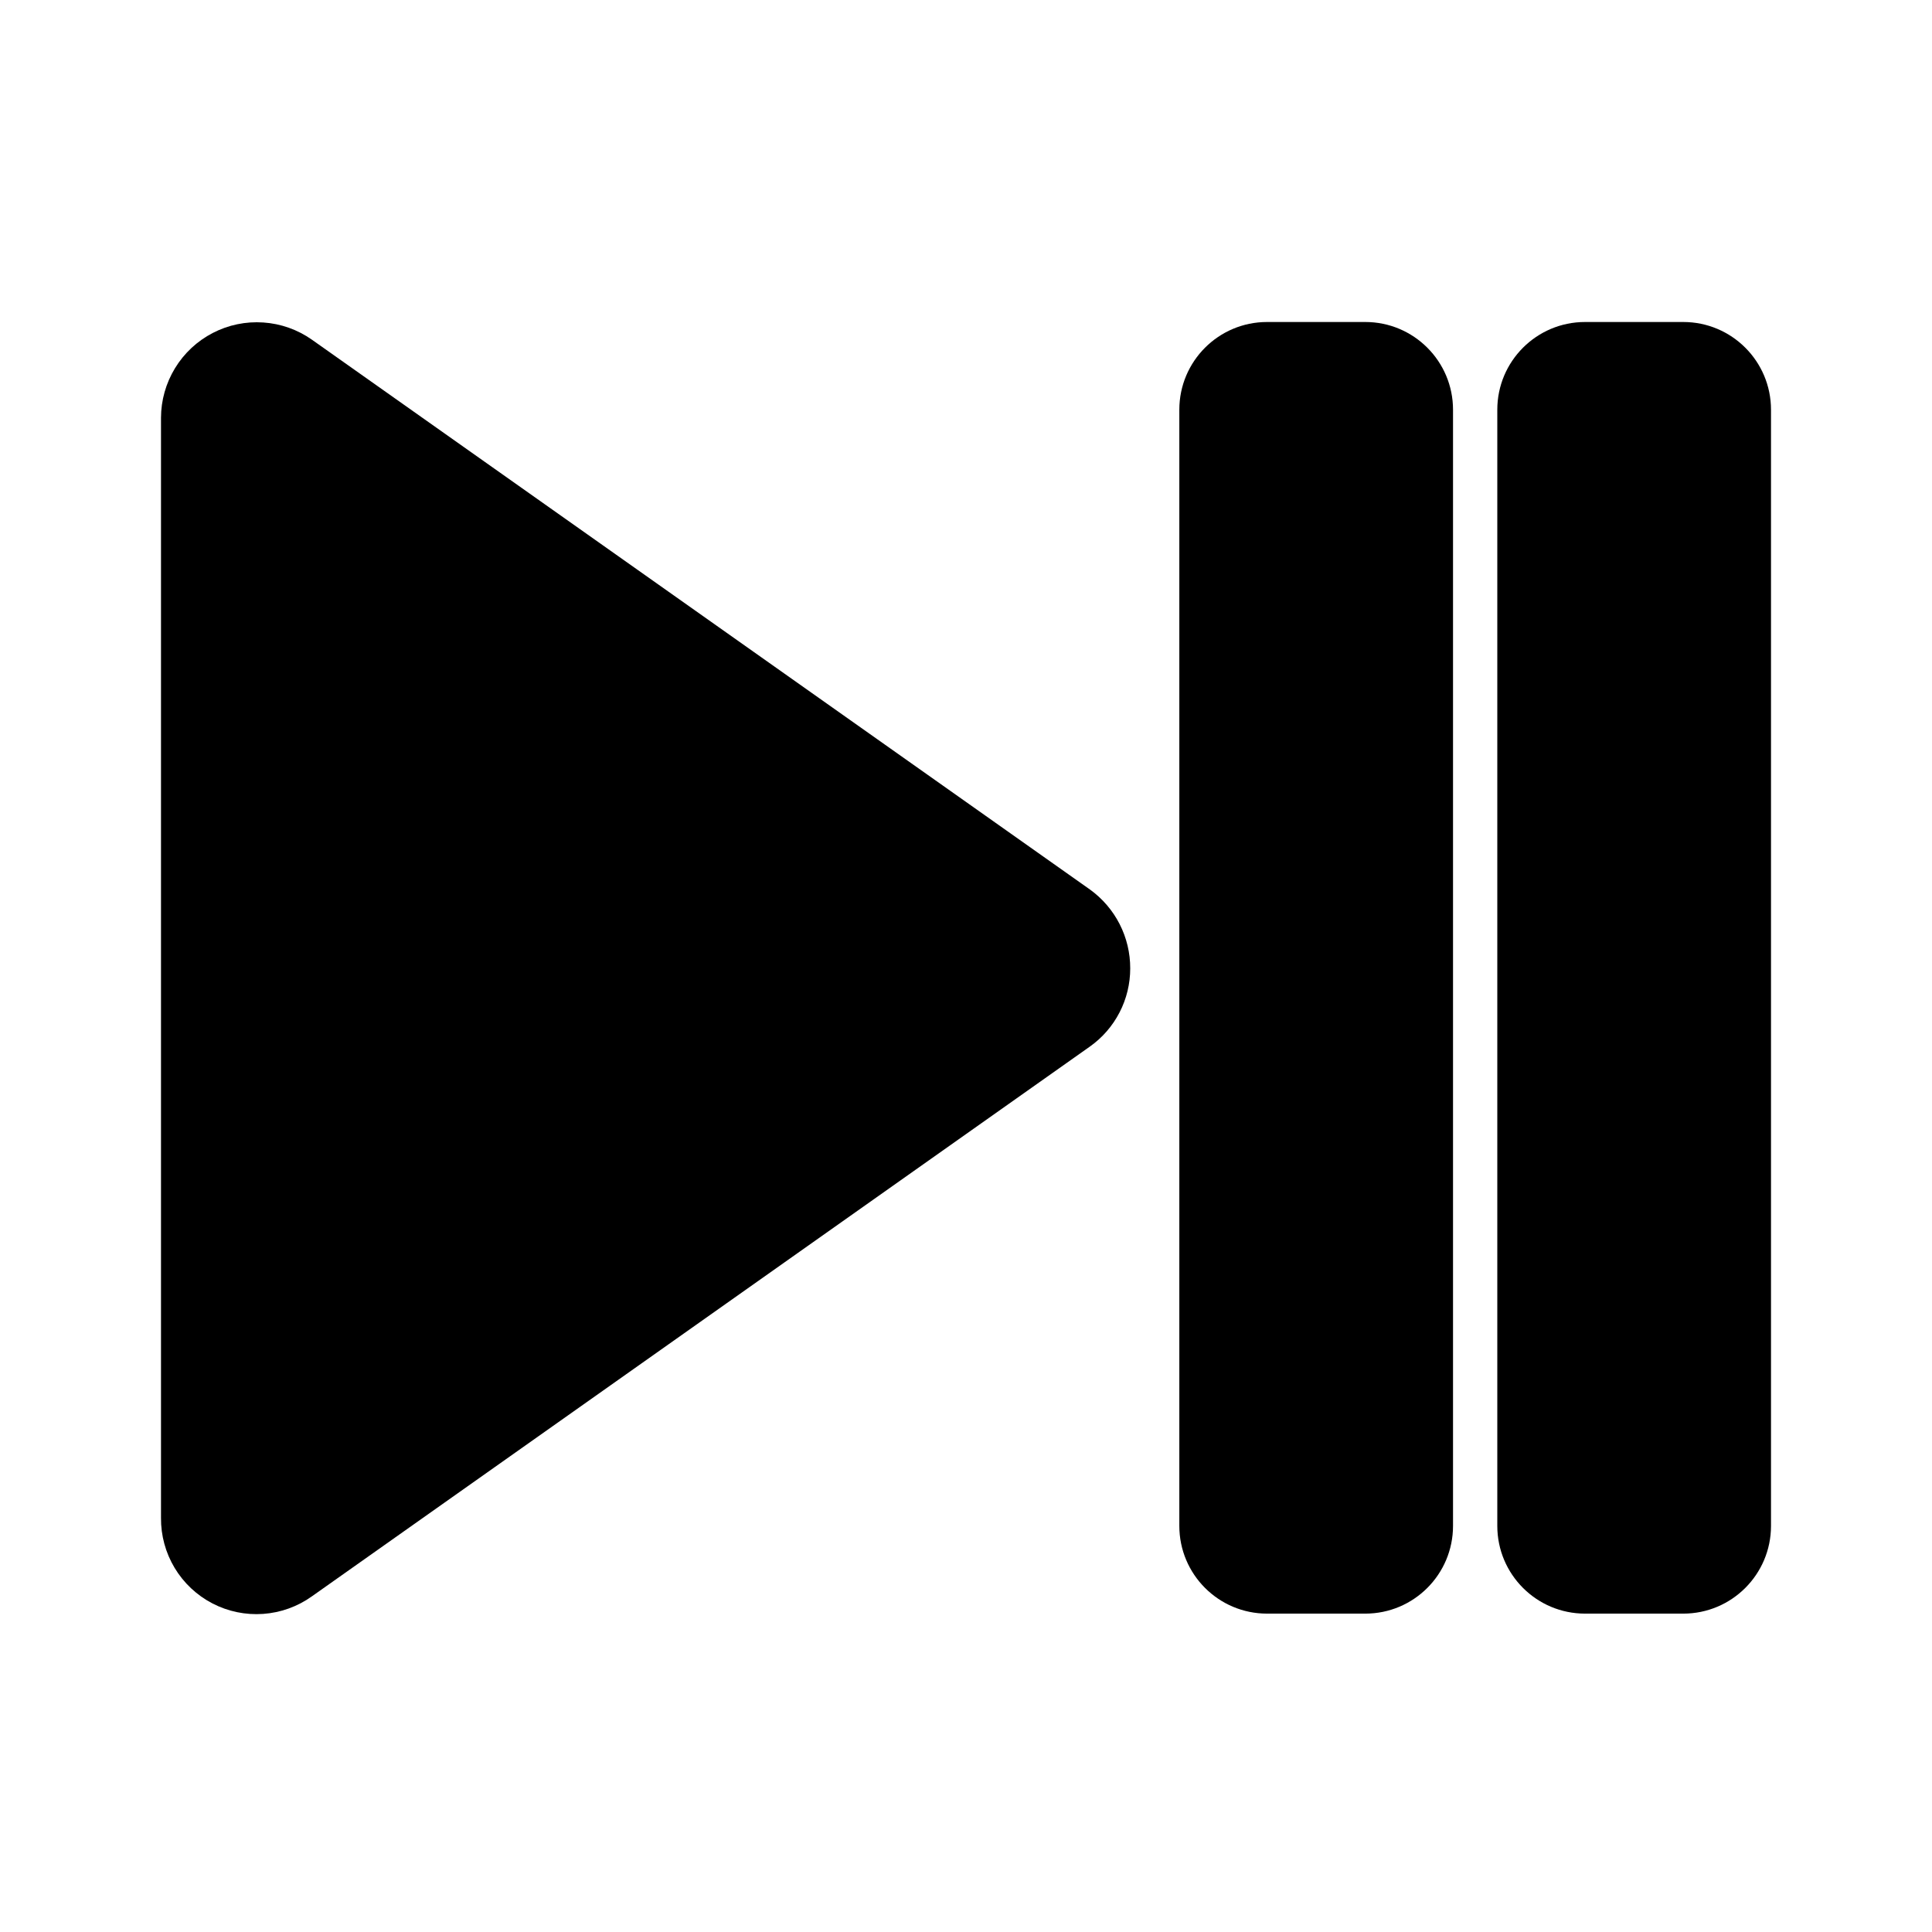 <svg width="48" height="48" viewBox="0 0 48 48" fill="none" xmlns="http://www.w3.org/2000/svg">
<path d="M27.08 22.1L7.75 8.44C7.394 8.189 6.976 8.041 6.542 8.012C6.107 7.982 5.673 8.072 5.287 8.272C4.9 8.472 4.575 8.775 4.349 9.146C4.122 9.518 4.001 9.945 4 10.38V37.71C3.996 38.148 4.113 38.578 4.338 38.953C4.563 39.328 4.888 39.634 5.277 39.836C5.665 40.038 6.102 40.128 6.538 40.097C6.975 40.066 7.394 39.915 7.75 39.66L27.08 26C27.39 25.78 27.642 25.489 27.816 25.151C27.99 24.814 28.08 24.44 28.08 24.06C28.081 23.677 27.991 23.3 27.817 22.959C27.643 22.618 27.39 22.324 27.08 22.1Z" fill="black"/>
<path d="M33.92 8H31.48C30.276 8 29.3 8.976 29.3 10.18V37.91C29.3 39.114 30.276 40.09 31.48 40.09H33.92C35.124 40.09 36.1 39.114 36.1 37.91V10.18C36.1 8.976 35.124 8 33.92 8Z" fill="black"/>
<path d="M41.82 8H39.38C38.176 8 37.2 8.976 37.2 10.18V37.91C37.2 39.114 38.176 40.09 39.38 40.09H41.82C43.024 40.09 44 39.114 44 37.91V10.18C44 8.976 43.024 8 41.82 8Z" fill="black"/>
</svg>
